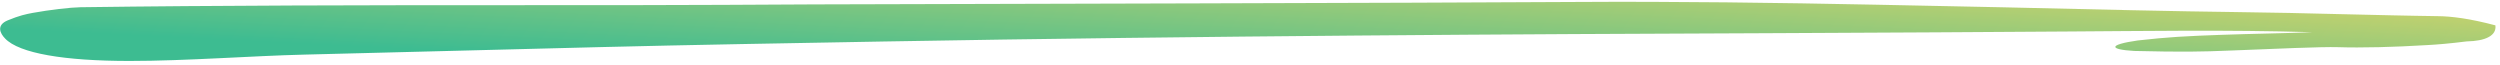 <svg width="540" height="14" viewBox="0 0 540 14" fill="none" xmlns="http://www.w3.org/2000/svg">
<path opacity="0.8" d="M470.313 7.96C473.322 7.771 476.464 7.639 479.691 7.53C486.461 7.286 493.422 7.193 499.503 6.955C480.999 6.395 462.211 6.719 447.227 6.8C429.472 6.899 408.666 7.074 381.72 7.17C330.297 7.36 260.276 7.736 190.802 8.964C170.264 9.336 149.712 9.676 129.253 10.184C121.568 10.379 113.87 10.575 106.185 10.77C92.707 11.12 79.237 11.473 65.751 11.796C54.334 12.069 40.277 13.164 27.971 13.164C13.943 13.164 4.157 11.538 1.091 8.308C-0.049 7.135 -0.792 5.411 1.684 4.388C4.173 3.362 5.557 3.066 7.067 2.784C10.719 2.122 15.23 1.596 17.381 1.562C47.039 1.157 80.145 1.117 106.698 1.12C127.54 1.127 148.425 1.125 175.876 0.949C208.771 0.856 307.286 0.635 340.166 0.425C361.964 0.287 383.716 0.586 405.405 1.018C423.451 1.375 441.695 1.759 460.241 2.202C478.182 2.622 488.835 2.588 506.973 3.088C509.801 3.159 513.127 3.227 516.728 3.312C519.724 3.363 523.613 3.463 526.539 3.49C529.478 3.505 533.546 4.02 539.006 5.477C539.309 7.7 536.827 8.877 532.805 8.942C529.145 9.405 526.214 9.643 524.309 9.737C516.992 10.181 510.137 10.351 504.974 10.188C501.5 10.078 491.089 10.552 481.978 10.91C475.25 11.188 471.432 11.25 460.995 11.005C455.501 10.69 455.354 9.654 461.747 8.74C464.606 8.405 467.874 8.113 470.313 7.96Z" fill="url(#paint0_linear_1859_7425)"/>
<defs>
<linearGradient id="paint0_linear_1859_7425" x1="512.324" y1="1.488" x2="510.822" y2="31.569" gradientUnits="userSpaceOnUse">
<stop stop-color="#B6C649"/>
<stop offset="1" stop-color="#0DAB76"/>
</linearGradient>
</defs>
</svg>
